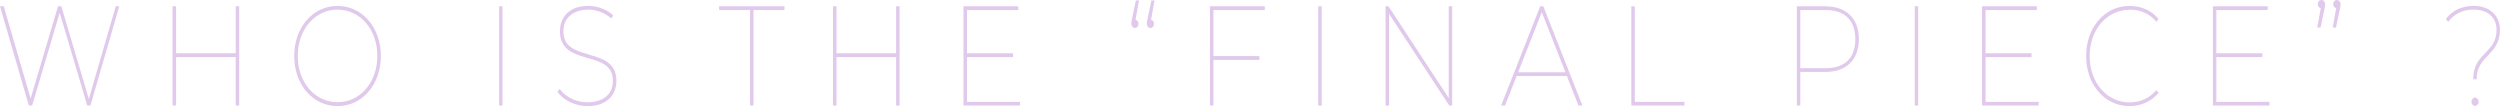 <svg width="283" height="12" viewBox="0 0 283 12" fill="none" xmlns="http://www.w3.org/2000/svg"><g clip-path="url(#a)" fill="#E0C9EB"><path d="M10.057 11.2 6.94.71h-.37L3.465 11.16.44.76.43.71H0l3.256 11.2.02.04h.36L6.76 1.44l3.116 10.51h.36L13.482.79l.03-.08h-.41L10.058 11.2Zm16.628-5.17h-6.751V.71h-.4v11.24h.4V6.46h6.751v5.49h.39V.71h-.39v5.32ZM38.21.67c-2.796 0-4.904 2.44-4.904 5.67s2.108 5.67 4.904 5.67 4.904-2.44 4.904-5.67S41.006.67 38.21.67Zm0 10.9c-2.567 0-4.504-2.25-4.504-5.24s1.937-5.24 4.504-5.24c2.567 0 4.504 2.25 4.504 5.24s-1.937 5.24-4.504 5.24Zm18.676.38V.71h-.39v11.24h.39Zm9.767-5.78c-1.478-.43-2.876-.83-2.876-2.63 0-1.8 1.468-2.45 2.836-2.45.899 0 1.838.36 2.537.95l.06.05.21-.36-.04-.03c-.71-.64-1.768-1.03-2.777-1.03-2.367 0-3.216 1.48-3.216 2.86 0 2.14 1.598 2.6 3.146 3.04 1.468.42 2.846.82 2.846 2.59 0 1.51-1.088 2.42-2.906 2.42-1.208 0-2.437-.58-3.066-1.45l-.04-.06-.27.3.03.04c.66.96 2.008 1.6 3.366 1.6 2.417 0 3.286-1.47 3.286-2.84 0-2.09-1.588-2.55-3.126-2.99v-.01Zm14.751-5.03h3.505v10.81h.39V1.14h3.505V.71h-7.4v.43Zm20.033 4.89h-6.74V.71h-.4v11.24h.4V6.46h6.74v5.49h.4V.71h-.4v5.32Zm8.03.43h5.203v-.43h-5.203V1.14h5.802V.71h-6.202v11.24h6.402v-.42h-6.002V6.46ZM130.34.05l-.46 2.18s-.01.07-.02.11c-.02.12-.04.22-.04.36 0 .23.17.47.41.47.229 0 .409-.21.409-.47 0-.22-.14-.41-.339-.46l.389-2.19h-.369.02Zm-1.758 0-.46 2.18s-.01.07-.02.11c-.019.12-.039.22-.039.36 0 .23.169.47.409.47.23 0 .409-.21.409-.47 0-.22-.139-.41-.339-.46l.389-2.19h-.369.02Zm8.389 11.9h.389V6.78h5.204v-.43h-5.204V1.14h5.813V.71h-6.202v11.24Zm12.643 0V.71h-.39v11.24h.39Zm14.382-.85L157.175.71h-.33v11.24h.399V1.57l6.812 10.38h.329V.71h-.389V11.1ZM174.352.71l-4.424 11.24h.439l1.319-3.35h5.682l1.318 3.35h.44L174.702.71h-.35Zm2.846 7.47h-5.343l2.677-6.8 2.676 6.8h-.01Zm7.86-7.47h-.389v11.24h6.012v-.42h-5.623V.71Zm21.602 0h-3.256v11.24h.39V8.14h2.866c2.357 0 3.765-1.39 3.765-3.71 0-2.32-1.408-3.71-3.765-3.71V.71Zm.02 7.01h-2.886V1.14h2.886c2.157 0 3.345 1.17 3.345 3.29s-1.188 3.29-3.345 3.29Zm10.456 4.23V.71h-.39v11.24h.39Zm7.63-5.49h5.203v-.43h-5.203V1.14h5.803V.71h-6.202v11.24h6.411v-.42h-6.012V6.46Zm16.289-5.37c1.228 0 2.217.43 2.996 1.31l.05.06.24-.32-.03-.04c-.789-.93-1.938-1.43-3.256-1.43-2.796 0-4.904 2.44-4.904 5.67s2.108 5.67 4.904 5.67c1.308 0 2.457-.52 3.256-1.45l.03-.04-.24-.32-.05.06c-.799.89-1.778 1.33-2.996 1.33-2.567 0-4.504-2.25-4.504-5.24s1.937-5.24 4.504-5.24v-.02Zm9.837 5.37h5.203v-.43h-5.203V1.14h5.812V.71h-6.202v11.24h6.402v-.42h-6.012V6.46ZM264.524 0c-.23 0-.409.21-.409.47 0 .22.15.41.339.46l-.389 2.19h.369l.46-2.18s.01-.07.02-.11c.02-.12.04-.22.04-.36 0-.23-.17-.47-.41-.47h-.02Zm-1.748 0c-.229 0-.409.21-.409.47 0 .22.14.41.34.46l-.39 2.19h.37l.459-2.18s.01-.07.02-.11c.02-.12.04-.22.04-.36 0-.23-.17-.47-.41-.47h-.02Zm17.268.67c-1.358 0-2.417.49-3.146 1.45l-.03.04.27.32.05-.06c.689-.9 1.597-1.33 2.866-1.33 1.568 0 2.556.88 2.556 2.31 0 1.27-.609 1.91-1.258 2.58-.679.7-1.378 1.43-1.378 2.93v.06h.389v-.06c0-1.29.62-1.94 1.269-2.62.669-.71 1.358-1.44 1.358-2.9.01-1.63-1.178-2.72-2.946-2.72Zm.13 10.38c-.22 0-.41.22-.41.47 0 .25.19.47.41.47.219 0 .409-.22.409-.47 0-.25-.19-.47-.409-.47Z"/></g><defs><clipPath id="a"><path fill="#fff" transform="rotate(90 141.5 141.5)" d="M0 0h12v283H0z"/></clipPath></defs></svg>